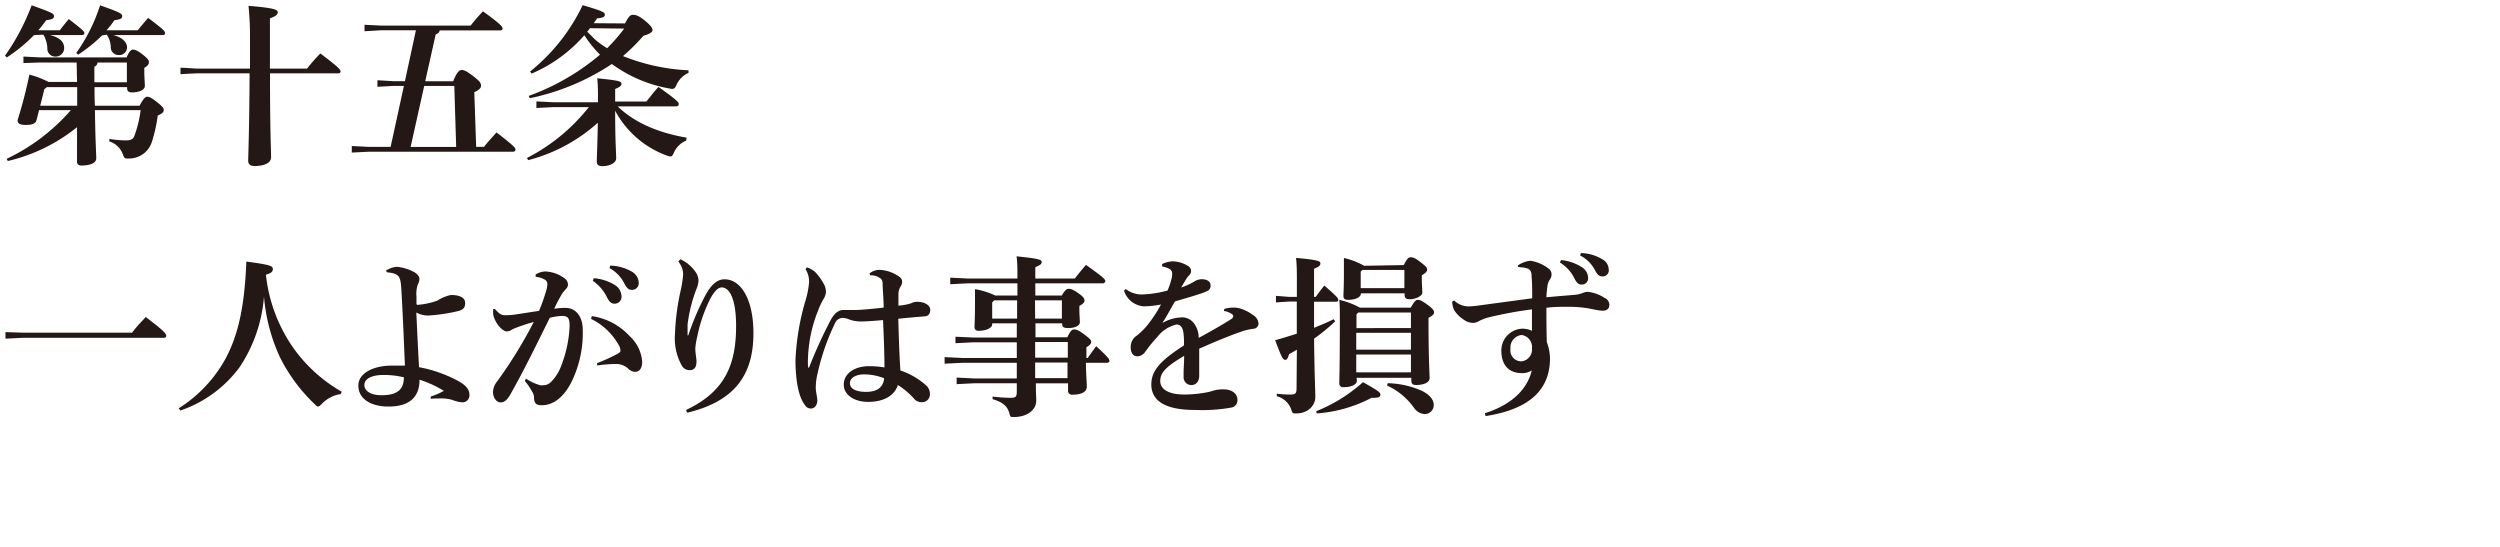 <svg id="レイヤー_1" data-name="レイヤー 1" xmlns="http://www.w3.org/2000/svg" width="320" height="70" viewBox="0 0 320 70"><defs><style>.cls-1{fill:#231815;}</style></defs><path class="cls-1" d="M4.36,4.49A20.94,20.94,0,0,1,.88,7.35L.64,7.13A28.16,28.16,0,0,0,4.05.68c2.7.95,2.86,1.08,2.86,1.39s-.24.41-1,.52c-.31.44-.64.86-1,1.28H7.66C8,3.41,8.34,3,8.8,2.44c1.87,1.43,2,1.61,2,1.78s-.11.27-.33.27H6.4c1.32.33,1.81.92,1.81,1.65a1.08,1.08,0,0,1-1.15,1.1,1,1,0,0,1-1-1,3.64,3.64,0,0,0-.51-1.8ZM5.15,8,3,8.07V7.24l2.2.11h11c.36-.82.6-1,.82-1s.53.07,1.23.62.81.75.81,1-.15.46-.59.72V9c0,.94.07,1.62.07,2,0,.52-.77.83-1.65.83-.42,0-.62-.17-.62-.55v-.13H12.1c0,.79,0,1.58.05,2.38h5.72c.52-1,.77-1.15,1-1.15s.57.16,1.25.71.84.74.84,1-.18.44-.77.7a19,19,0,0,1-.77,3.43,3.06,3.06,0,0,1-2.86,2.07,2,2,0,0,1-.31,0c-.31,0-.37-.13-.55-.59A2.62,2.62,0,0,0,14,18.11l0-.33a13.1,13.1,0,0,0,2.07.19c.64,0,1-.13,1.15-.63A14.67,14.67,0,0,0,18,14.1H12.15c.06,4.2.17,5.52.17,6.16s-.81.91-1.85.93c-.41,0-.61-.16-.61-.49,0-.5,0-1.6,0-4.42A22.15,22.15,0,0,1,1,20.61l-.15-.28A25.11,25.11,0,0,0,9.07,14.1H5l-.33,1.3c-.11.42-.57.59-1.35.59s-1.07-.17-1.07-.61A57.7,57.7,0,0,0,3.76,9.55a11.35,11.35,0,0,1,2.45.94H9.86v-.06L9.81,8Zm.53,3.41-.53,2.12H9.88c0-.8,0-1.59,0-2.38H6Zm7.39-6.88A19.8,19.8,0,0,1,10,7l-.24-.22A22.13,22.13,0,0,0,12.81.68c2.68.95,2.83,1.08,2.83,1.39s-.24.41-1,.52a11.8,11.8,0,0,1-1,1.28h4c.42-.53.82-1,1.33-1.58C21,3.83,21.12,4,21.12,4.22s-.11.27-.33.27H14.5c1.28.33,1.76,1,1.76,1.56a1,1,0,0,1-1.08,1,1,1,0,0,1-1-.94,3,3,0,0,0-.51-1.67ZM12.48,8a.57.57,0,0,1-.4.53l0,2h4.16V8Z"/><path class="cls-1" d="M32,8.78V4.51C32,3,31.9,1.74,31.81.75c3.22.26,3.74.48,3.74.81s-.28.53-1,.79V8.78h4.75A25.37,25.37,0,0,1,41,6.84c2.35,1.76,2.59,2.09,2.59,2.29s-.13.26-.35.26H34.56c0,7.68.14,9.9.14,10.72s-1,1.14-2.12,1.14c-.57,0-.81-.26-.81-.66,0-.86.13-3.1.18-11.2H25.3c-.37,0-1.65.07-2.2.11V8.67c.59,0,1.8.11,2.2.11Z"/><path class="cls-1" d="M51.7,11H50.31l-2,.11v-.84l2,.12h1.52l1.41-6.52H48.86L46.66,4V3.17l2.2.11H60.24a22.76,22.76,0,0,1,1.58-1.83c2.27,1.63,2.51,2,2.51,2.18s-.13.26-.35.26h-7.7c-.05.27-.2.4-.51.51l-1.34,6H58c.49-1.17.77-1.44,1.1-1.44s.66.16,1.54.84.93.88.93,1.19-.31.55-.86.81l.24,7h1c.55-.7,1-1.16,1.6-1.85,2.36,1.81,2.43,2,2.43,2.2s-.14.27-.36.27H47.23l-2.2.11v-.84l2.2.11H50Zm6.69,7.81L58.15,11H54.3l-1.74,7.81Z"/><path class="cls-1" d="M87.83,18a2.93,2.93,0,0,0-1.56,1.52c-.16.35-.25.51-.45.51a1.84,1.84,0,0,1-.44-.11,12.23,12.23,0,0,1-6.64-5.75c0,3.94.13,5.35.13,6.1,0,.57-.79,1-1.8,1-.44,0-.68-.2-.68-.56,0-.66.08-1.93.13-5a21.3,21.3,0,0,1-8.91,4.79l-.16-.28a24,24,0,0,0,7.92-6.51H70.86l-2.2.11v-.84l2.2.11h5.68v-.07c0-1.36,0-2.09-.09-3,2.71.27,3.1.4,3.1.68s-.19.42-.81.69V13h4c.51-.64.92-1.19,1.54-1.87,2.49,1.74,2.6,2,2.6,2.18s-.13.31-.36.31H79.07c2.05,2,5.06,3.36,8.82,4ZM80,3c.52-1,.74-1.1,1-1.1s.64,0,1.52.72,1,1,1,1.24-.33.48-1.16.72a24.71,24.71,0,0,1-2.62,2.6A25.85,25.85,0,0,0,88.13,9l0,.33a3,3,0,0,0-1.52,1.5c-.19.42-.3.55-.57.55a1.56,1.56,0,0,1-.33-.05,17.55,17.55,0,0,1-7.39-3.14,29.81,29.81,0,0,1-10.5,4.38l-.15-.29A29.68,29.68,0,0,0,76.8,7a15,15,0,0,1-2-2.49,18.8,18.8,0,0,1-6.75,4.91l-.2-.26A24.27,24.27,0,0,0,74.58.66c2.6.77,2.84.92,2.84,1.21s-.22.42-1,.48c-.13.22-.29.42-.42.62Zm-4.49.61a3.08,3.08,0,0,1-.35.44c.33.33.66.66,1,1a10.81,10.81,0,0,0,1.56,1.12,23.77,23.77,0,0,0,2.18-2.51Z"/><path class="cls-1" d="M2.9,42.58h14c.53-.7,1.15-1.38,1.76-2,2.42,1.82,2.62,2.17,2.62,2.39s-.13.27-.35.27H2.9l-2.2.11v-.84Z"/><path class="cls-1" d="M22.88,52.26A17.37,17.37,0,0,0,28.82,46c1.63-3,2.49-6.65,2.71-12.52,3,.4,3.39.55,3.39.95s-.25.52-.88.74a20,20,0,0,0,3.47,9.31,19.36,19.36,0,0,0,6.23,5.66l-.13.3a4.22,4.22,0,0,0-2.4,1.24c-.24.24-.35.35-.49.35s-.24-.09-.43-.29a21.5,21.5,0,0,1-4.45-6,23,23,0,0,1-2.05-7.77,18.91,18.91,0,0,1-3.1,9,15.71,15.71,0,0,1-7.61,5.58Z"/><path class="cls-1" d="M49.39,34.64a3.18,3.18,0,0,1,1.37-.49,5.73,5.73,0,0,1,2,.55c.71.31.93.75.93,1a1.58,1.58,0,0,1-.22.73,3.82,3.82,0,0,0-.16,1.54v.88c0,.13.05.17.16.17A9.56,9.56,0,0,0,56,38.47a5,5,0,0,1,1.72-.71c1.23,0,1.82.4,1.82,1s-.2.9-1,1.08a22.12,22.12,0,0,1-3.72.55A3.13,3.13,0,0,1,53.29,40c.13,2.81.26,5.63.35,7a17.26,17.26,0,0,1,5,1.76c.86.48,1.45,1,1.45,1.78a.89.89,0,0,1-1,.95,4,4,0,0,1-1.16-.29,5,5,0,0,0-1.59-.2c-.33,0-.75,0-1.21.05l0-.29a9.76,9.76,0,0,0,1.69-.73,14.28,14.28,0,0,0-3.12-1.43c0,2.31-1.37,3.44-4,3.44-2,0-3.83-.84-3.83-2.69,0-1.69,2.13-2.55,4.2-2.55.8,0,1.39,0,1.76,0-.11-2.5-.24-6-.44-9.44-.06-1.23-.15-1.71-.39-2s-.71-.44-1.45-.5ZM46.64,49.29c0,.64.66,1.3,2.2,1.3,2.33,0,2.84-1,2.86-2.29A10.49,10.49,0,0,0,49,48C47.81,48,46.64,48.37,46.64,49.29Z"/><path class="cls-1" d="M67.32,48.46a6.21,6.21,0,0,0,1.83.85,2.09,2.09,0,0,0,.42,0,1.39,1.39,0,0,0,.92-.38,5.73,5.73,0,0,0,1.36-2.15,15.58,15.58,0,0,0,1.06-5.08c0-1.06-.26-1.26-1-1.26a7.37,7.37,0,0,0-1.54.24c-1.89,3.83-3.34,6.78-5,9.73-.48.88-.9,1.1-1.27,1.1-.64,0-1-.73-1-1.34a2.33,2.33,0,0,1,.55-1.37,57.33,57.33,0,0,0,4.67-7.59,24.11,24.11,0,0,0-2.51.84,2.7,2.7,0,0,0-.44.24,1.12,1.12,0,0,1-.53.13c-.42,0-1.23-.75-1.58-1.72a1.62,1.62,0,0,1-.14-.68c0-.13,0-.28,0-.46l.24,0c.57.66.86.79,1.32.79A8.51,8.51,0,0,0,66,40.25L69,39.79a24.86,24.86,0,0,0,.93-2.64,2.92,2.92,0,0,0,.13-.77.64.64,0,0,0-.26-.55,2.88,2.88,0,0,0-1.24-.4l0-.29a2.38,2.38,0,0,1,1.3-.39,4.42,4.42,0,0,1,2.38.86,1,1,0,0,1,.46.81c0,.29-.16.48-.42.75a3.18,3.18,0,0,0-.48.68,17.81,17.81,0,0,0-.86,1.67,8.84,8.84,0,0,1,1.43-.11c1.49,0,2.22,1.32,2.22,2.75a14.16,14.16,0,0,1-1.43,6.71c-1.06,2.12-2.46,3-3.81,3-.68,0-1-.2-1-1.08a1.35,1.35,0,0,0-.24-.66,7.34,7.34,0,0,0-.93-1.36Zm8.43-8a8.17,8.17,0,0,1,4.86,2.58A4.91,4.91,0,0,1,82.2,46.3c0,1-.47,1.3-.93,1.3a1.44,1.44,0,0,1-.94-.49,2.32,2.32,0,0,0-1.5-.52,18.47,18.47,0,0,0-2.4.19l0-.3a22.81,22.81,0,0,0,2.37-1.06c.38-.2.62-.33.62-.51a1.45,1.45,0,0,0-.24-.77,8.17,8.17,0,0,0-3.52-3.32ZM76,35.61a6,6,0,0,1,2.78.92,1.75,1.75,0,0,1,.77,1.34.88.88,0,0,1-.91,1c-.44,0-.7-.31-1-.92a5.39,5.39,0,0,0-1.76-2ZM78.12,34a5.82,5.82,0,0,1,2.76.77,1.71,1.71,0,0,1,.88,1.45.85.85,0,0,1-.91.88c-.31,0-.59-.13-.92-.79a4.61,4.61,0,0,0-1.92-2Z"/><path class="cls-1" d="M87.1,33.19A4.72,4.72,0,0,1,89,34.77a2,2,0,0,1,.41,1.14,3.26,3.26,0,0,1-.3,1.17,19.08,19.08,0,0,0-1.1,4.45c0,.7,0,1.09,0,1.4l.09,0a32.84,32.84,0,0,1,2.31-5.35c.62-1.06,1.34-1.83,2.33-1.83,2.14,0,3.7,2.64,3.7,6.89,0,5.24-2.29,8.71-8.49,10.19l-.13-.36c5.06-2.37,6.4-5.91,6.4-10.75,0-3.42-.82-4.93-1.85-4.93-.57,0-1.21.83-1.76,2.09a18.82,18.82,0,0,0-1.36,4.2A9.72,9.72,0,0,0,89,44.58c0,.62.15,1.26.15,1.72,0,.66-.26,1.08-.84,1.08a1.14,1.14,0,0,1-1-.51,7.17,7.17,0,0,1-.91-4.16,29.71,29.71,0,0,1,.75-5.63,14.9,14.9,0,0,0,.29-1.89,2.63,2.63,0,0,0-.16-.95,4.32,4.32,0,0,0-.46-.79Z"/><path class="cls-1" d="M111.3,35a2.06,2.06,0,0,1,1.3-.46,4.68,4.68,0,0,1,2.66,1,.79.79,0,0,1,.22.53,1.16,1.16,0,0,1-.2.6,1.82,1.82,0,0,0-.28,1c0,.52,0,1,0,1.45a6.4,6.4,0,0,0,1.65-.31,1.49,1.49,0,0,1,.73-.18c1.08,0,1.69.51,1.69,1s-.21.81-.66.86c-1,.08-2.09.17-3.43.31.07,2.42.13,4.46.27,6.62a9.42,9.42,0,0,1,3.39,2,1.48,1.48,0,0,1,.39,1,1,1,0,0,1-1,1.06,1.27,1.27,0,0,1-1.1-.53,10.1,10.1,0,0,0-2-1.67c-.46,1.43-1.89,2.16-3.8,2.16S108,50.46,108,49.25c0-1.56,1.56-2.38,3.21-2.38a11.85,11.85,0,0,1,2,.16c0-2-.09-3.92-.18-6.06-1.56.14-2.39.18-2.88.18a4.33,4.33,0,0,1-1.58-.31,2.1,2.1,0,0,0-.71-.15,1.1,1.1,0,0,0-1,.73,29.24,29.24,0,0,0-2.31,6.84,7.59,7.59,0,0,0-.13,1.47c0,.38.2,1.15.2,1.56s-.27,1-.8,1-.7-.29-1-.75c-.79-1.3-1-3.63-1-5.5a31.89,31.89,0,0,1,1.25-7.46,11.62,11.62,0,0,0,.49-2.4,3,3,0,0,0-.46-1.74l.21-.22a3.55,3.55,0,0,1,1,.57,6.61,6.61,0,0,1,1.08,1.46,2.07,2.07,0,0,1,.33,1.16,2,2,0,0,1-.33.9,9,9,0,0,0-.68,1.46,17.62,17.62,0,0,0-1.28,5.94,8.79,8.79,0,0,0,0,1.21c0,.06,0,.13.06.13s.09,0,.11-.11a59.41,59.41,0,0,1,2.69-5.9c.65-1.25,1.31-1.36,1.69-1.36l1,0h.39c.73,0,2-.11,3.74-.31,0-.86-.09-1.89-.13-2.77,0-.46,0-.79-.33-1a2,2,0,0,0-1.28-.36Zm-2.51,14.06c0,.62.64,1.1,2.07,1.1s2.2-.59,2.31-1.74a7,7,0,0,0-2.53-.5C109.72,47.91,108.79,48.28,108.79,49.05Z"/><path class="cls-1" d="M127,41.53c0,.41-.7.81-1.73.81a.46.46,0,0,1-.53-.51c0-.33.06-1.21.06-2.92,0-.64,0-1.19,0-1.9a10,10,0,0,1,2.6.82h2.83V36.27h-6.4l-2.2.11v-.84l2.2.11h6.4c0-1.19,0-2.07-.11-2.84,2.71.27,3.22.42,3.22.71s-.2.41-.82.68v1.45h5.06c.44-.57.88-1.12,1.43-1.74,2.29,1.63,2.47,1.85,2.47,2.07a.33.33,0,0,1-.35.29h-8.61v1.56h3.39c.44-.77.66-.86.88-.86s.44,0,1.28.59c.68.47.75.73.75.93s-.25.46-.66.66v.53c0,.61.06,1.19.06,1.58s-.53.73-1.5.73c-.59,0-.76-.16-.76-.49v-.11h-3.42v1.78h4.08c.41-.88.63-1,.85-1s.47,0,1.32.64.88.75.88.95-.15.44-.61.68v1.38h.17c.38-.55.71-1,1.08-1.51,1.63,1.49,1.7,1.71,1.7,1.87s-.14.26-.36.26H139c0,1.19.11,2.57.11,3.08,0,.68-.77,1-1.81,1a.51.51,0,0,1-.59-.57v-.88h-4.12c0,1.17.05,1.83.05,2.22,0,1.17-1.15,2.09-2.88,2.09-.4,0-.44,0-.55-.44-.25-.92-.77-1.43-2.16-1.85l0-.33a20.33,20.33,0,0,0,2.22.16c.75,0,.88-.09.88-.86v-1h-5.5l-2.2.11v-.84l2.2.11h5.5v-2h-7l-2.24.11v-.84l2.24.11h7v-2H124.5l-2.2.11v-.83l2.2.1h5.65V41.39H127Zm3.19-.75V38.44h-2.94l-.25.27v2.07Zm2.31,0h3.42V38.44h-3.44Zm0,3c0,.66,0,1.32,0,2h4.18v-2Zm0,2.62c0,.64,0,1.34,0,2h4.14v-2Z"/><path class="cls-1" d="M156.71,39.54a4.29,4.29,0,0,1,1.14-.17,3,3,0,0,1,1,.15,5.47,5.47,0,0,1,1.56.82,1.36,1.36,0,0,1,.68,1.08.68.68,0,0,1-.61.66,7.72,7.72,0,0,0-1.39.3c-1.89.64-3.72,1.43-5.59,2.25,0,.72,0,1.41,0,2s0,1.08,0,1.45c0,.88-.53,1.21-1,1.21a1,1,0,0,1-1-1.06c0-.08,0-.37,0-.44,0-.83.07-1.23.07-2.24-2.29,1.36-3.06,2.13-3.06,3.21s1.08,1.74,3.12,1.74a16,16,0,0,0,2.38-.2,7.83,7.83,0,0,0,1.34-.31,4.34,4.34,0,0,1,1.3-.15c1,0,1.74.53,1.74,1.32a.93.93,0,0,1-.73,1,21.32,21.32,0,0,1-4.79.31c-3.83,0-5.5-1.24-5.5-3.26,0-1.8,1.21-3.08,4.18-5a10.59,10.59,0,0,0-.07-1.61c-.11-.77-.42-1.06-.9-1.06a4.3,4.3,0,0,0-2.44,1.59A18.37,18.37,0,0,0,146.61,45a1.27,1.27,0,0,1-1,.61c-.44,0-.88-.26-.88-1.18a1.72,1.72,0,0,1,.82-1.5,8.93,8.93,0,0,0,1.34-1.34,17.5,17.5,0,0,0,1.72-2.62,11.25,11.25,0,0,1-2.23.24,2.86,2.86,0,0,1-2.5-2l.21-.22a3.32,3.32,0,0,0,2.1.7,14.07,14.07,0,0,0,3.25-.5,8.07,8.07,0,0,0,.46-1.3,2.84,2.84,0,0,0,.14-.84.66.66,0,0,0-.29-.59,2.88,2.88,0,0,0-1-.35v-.31a3.37,3.37,0,0,1,1.38-.35A3.93,3.93,0,0,1,152,34a.81.81,0,0,1,.46.66.73.73,0,0,1-.17.49,3.39,3.39,0,0,0-.4.48c-.2.31-.46.77-.7,1.17a8.4,8.4,0,0,0,1.62-.73,1.85,1.85,0,0,1,1-.33c.68,0,1.14.29,1.14.75a.72.72,0,0,1-.4.75,9.49,9.49,0,0,1-1.29.48c-.71.24-1.68.51-2.86.86-.6,1-1.1,2-1.63,2.77a5.38,5.38,0,0,1,2.35-.72,1.89,1.89,0,0,1,1.78.86,3,3,0,0,1,.53,1.76c1.45-.78,2.86-1.59,3.92-2.25.29-.17.51-.33.51-.5a.36.36,0,0,0-.2-.31,2.26,2.26,0,0,0-1-.38Z"/><path class="cls-1" d="M166,44.76c-.33.2-.66.4-1,.57-.13.51-.29.73-.46.73-.35,0-.47-.27-1.32-2.51.92-.26,1.87-.55,2.77-.84V38.6h-1l-1.67.11v-.84L165,38h1V36.16c0-1.26,0-2.27-.11-3.15,2.86.26,3.12.42,3.12.7s-.19.44-.81.69V38h.22c.33-.48.66-.92,1.1-1.45,1.67,1.47,1.78,1.63,1.78,1.83s-.13.24-.35.24h-2.75c0,1.12,0,2.22,0,3.34.86-.35,1.72-.7,2.51-1.1l.2.27a25.09,25.09,0,0,1-2.71,2.22c.07,5.37.16,6.49.16,7.48s-.84,2.09-2.47,2.09c-.39,0-.46,0-.59-.44a2.66,2.66,0,0,0-1.87-1.76l0-.33a12.47,12.47,0,0,0,1.65.11c.75,0,.88-.09.88-.86Zm2.46,7.88a20.17,20.17,0,0,0,6-3.72c2.09,1.16,2.23,1.34,2.23,1.6s-.16.4-.89.4h-.24a17.86,17.86,0,0,1-7,2Zm5.22-3.9c0,.42-.57.82-1.72.82a.47.47,0,0,1-.53-.51c0-.51.07-2.29.07-8.27,0-1,0-1.76-.07-2.4a10.28,10.28,0,0,1,2.64,1h6.5c.52-.88.68-1,.9-1s.46.05,1.21.6.88.77.88,1-.13.39-.71.7v.62c0,4.62.14,6.49.14,7.1s-.88.88-1.72.88c-.44,0-.62-.15-.62-.59v-.33h-7Zm6-14.81c.48-.94.66-1,.92-1s.58.11,1.3.68.77.68.77.9-.15.42-.68.73v.39c0,.8.07,1.5.07,1.85s-.75.82-1.65.82c-.42,0-.62-.16-.62-.55v-.2h-5.59c0,.48-.64.83-1.65.83-.4,0-.59-.15-.59-.48s.06-1.32.06-2.77c0-1,0-1.48,0-2.11a9.73,9.73,0,0,1,2.59,1Zm.92,8.06V40h-6.75l-.22.25V42Zm-7,2.77h7V42.6h-7Zm0,2.9h7V45.38h-7Zm.79-13.11-.22.22v2.11h5.59V34.55Zm3.24,14.5a11.38,11.38,0,0,1,4.42,1c.9.46,1.47,1.07,1.47,1.8A1.15,1.15,0,0,1,182.36,53a1.77,1.77,0,0,1-1.36-.79,8.58,8.58,0,0,0-3.46-2.86Z"/><path class="cls-1" d="M194.26,34a3.35,3.35,0,0,1,1.65-.62,5,5,0,0,1,2.31,1,.88.88,0,0,1,.38.72,1.14,1.14,0,0,1-.22.69,1.84,1.84,0,0,0-.31.85,13.19,13.19,0,0,0-.13,1.41c1.38-.13,2.33-.2,3.6-.31a3.56,3.56,0,0,0,1-.22,2.17,2.17,0,0,1,.63-.17,4.81,4.81,0,0,1,2.2.77A1,1,0,0,1,206,39c0,.49-.31.77-.86.77s-1.48-.26-2.29-.37a17,17,0,0,0-2.2-.13c-.88,0-1.81,0-2.71.13,0,.86,0,2.55.05,4.38a6.2,6.2,0,0,1,.41,2.07c0,4.22-2.86,6.57-8.25,7.41l-.08-.37c3.16-1,5.36-2.84,6-5.48a2.17,2.17,0,0,1-1.26.35c-1.71,0-2.64-1.06-2.64-2.9a2.79,2.79,0,0,1,2.53-2.78,2.68,2.68,0,0,1,1.39.27c0-.42,0-.82,0-1.26s0-.92,0-1.49a50.21,50.21,0,0,0-5.44,1,5.41,5.41,0,0,0-1.32.49,1.5,1.5,0,0,1-.83.24,2,2,0,0,1-1.12-.4,4.08,4.08,0,0,1-1.22-1.19,2.52,2.52,0,0,1-.28-1.14l.26-.13a2.72,2.72,0,0,0,1,.61,2.55,2.55,0,0,0,.86.14,11.53,11.53,0,0,0,1.45-.14l6.67-.9c0-1.05,0-1.8-.05-2.4s0-.85-.19-1.14-.66-.4-1.54-.46Zm-.92,10.67a1.39,1.39,0,0,0,1.43,1.58,1.51,1.51,0,0,0,1.32-1.65,1.55,1.55,0,0,0-1.32-1.72A1.61,1.61,0,0,0,193.34,44.63Zm6.47-11.38a5.93,5.93,0,0,1,2.7.93,1.67,1.67,0,0,1,.77,1.34.8.8,0,0,1-.88.86c-.39,0-.64-.29-.92-.88a4.93,4.93,0,0,0-1.81-1.94Zm2.55-.9a5.6,5.6,0,0,1,2.73.79,1.55,1.55,0,0,1,.83,1.34.77.77,0,0,1-.83.86c-.31,0-.6-.13-.93-.79a4.36,4.36,0,0,0-1.91-1.89Z"/></svg>